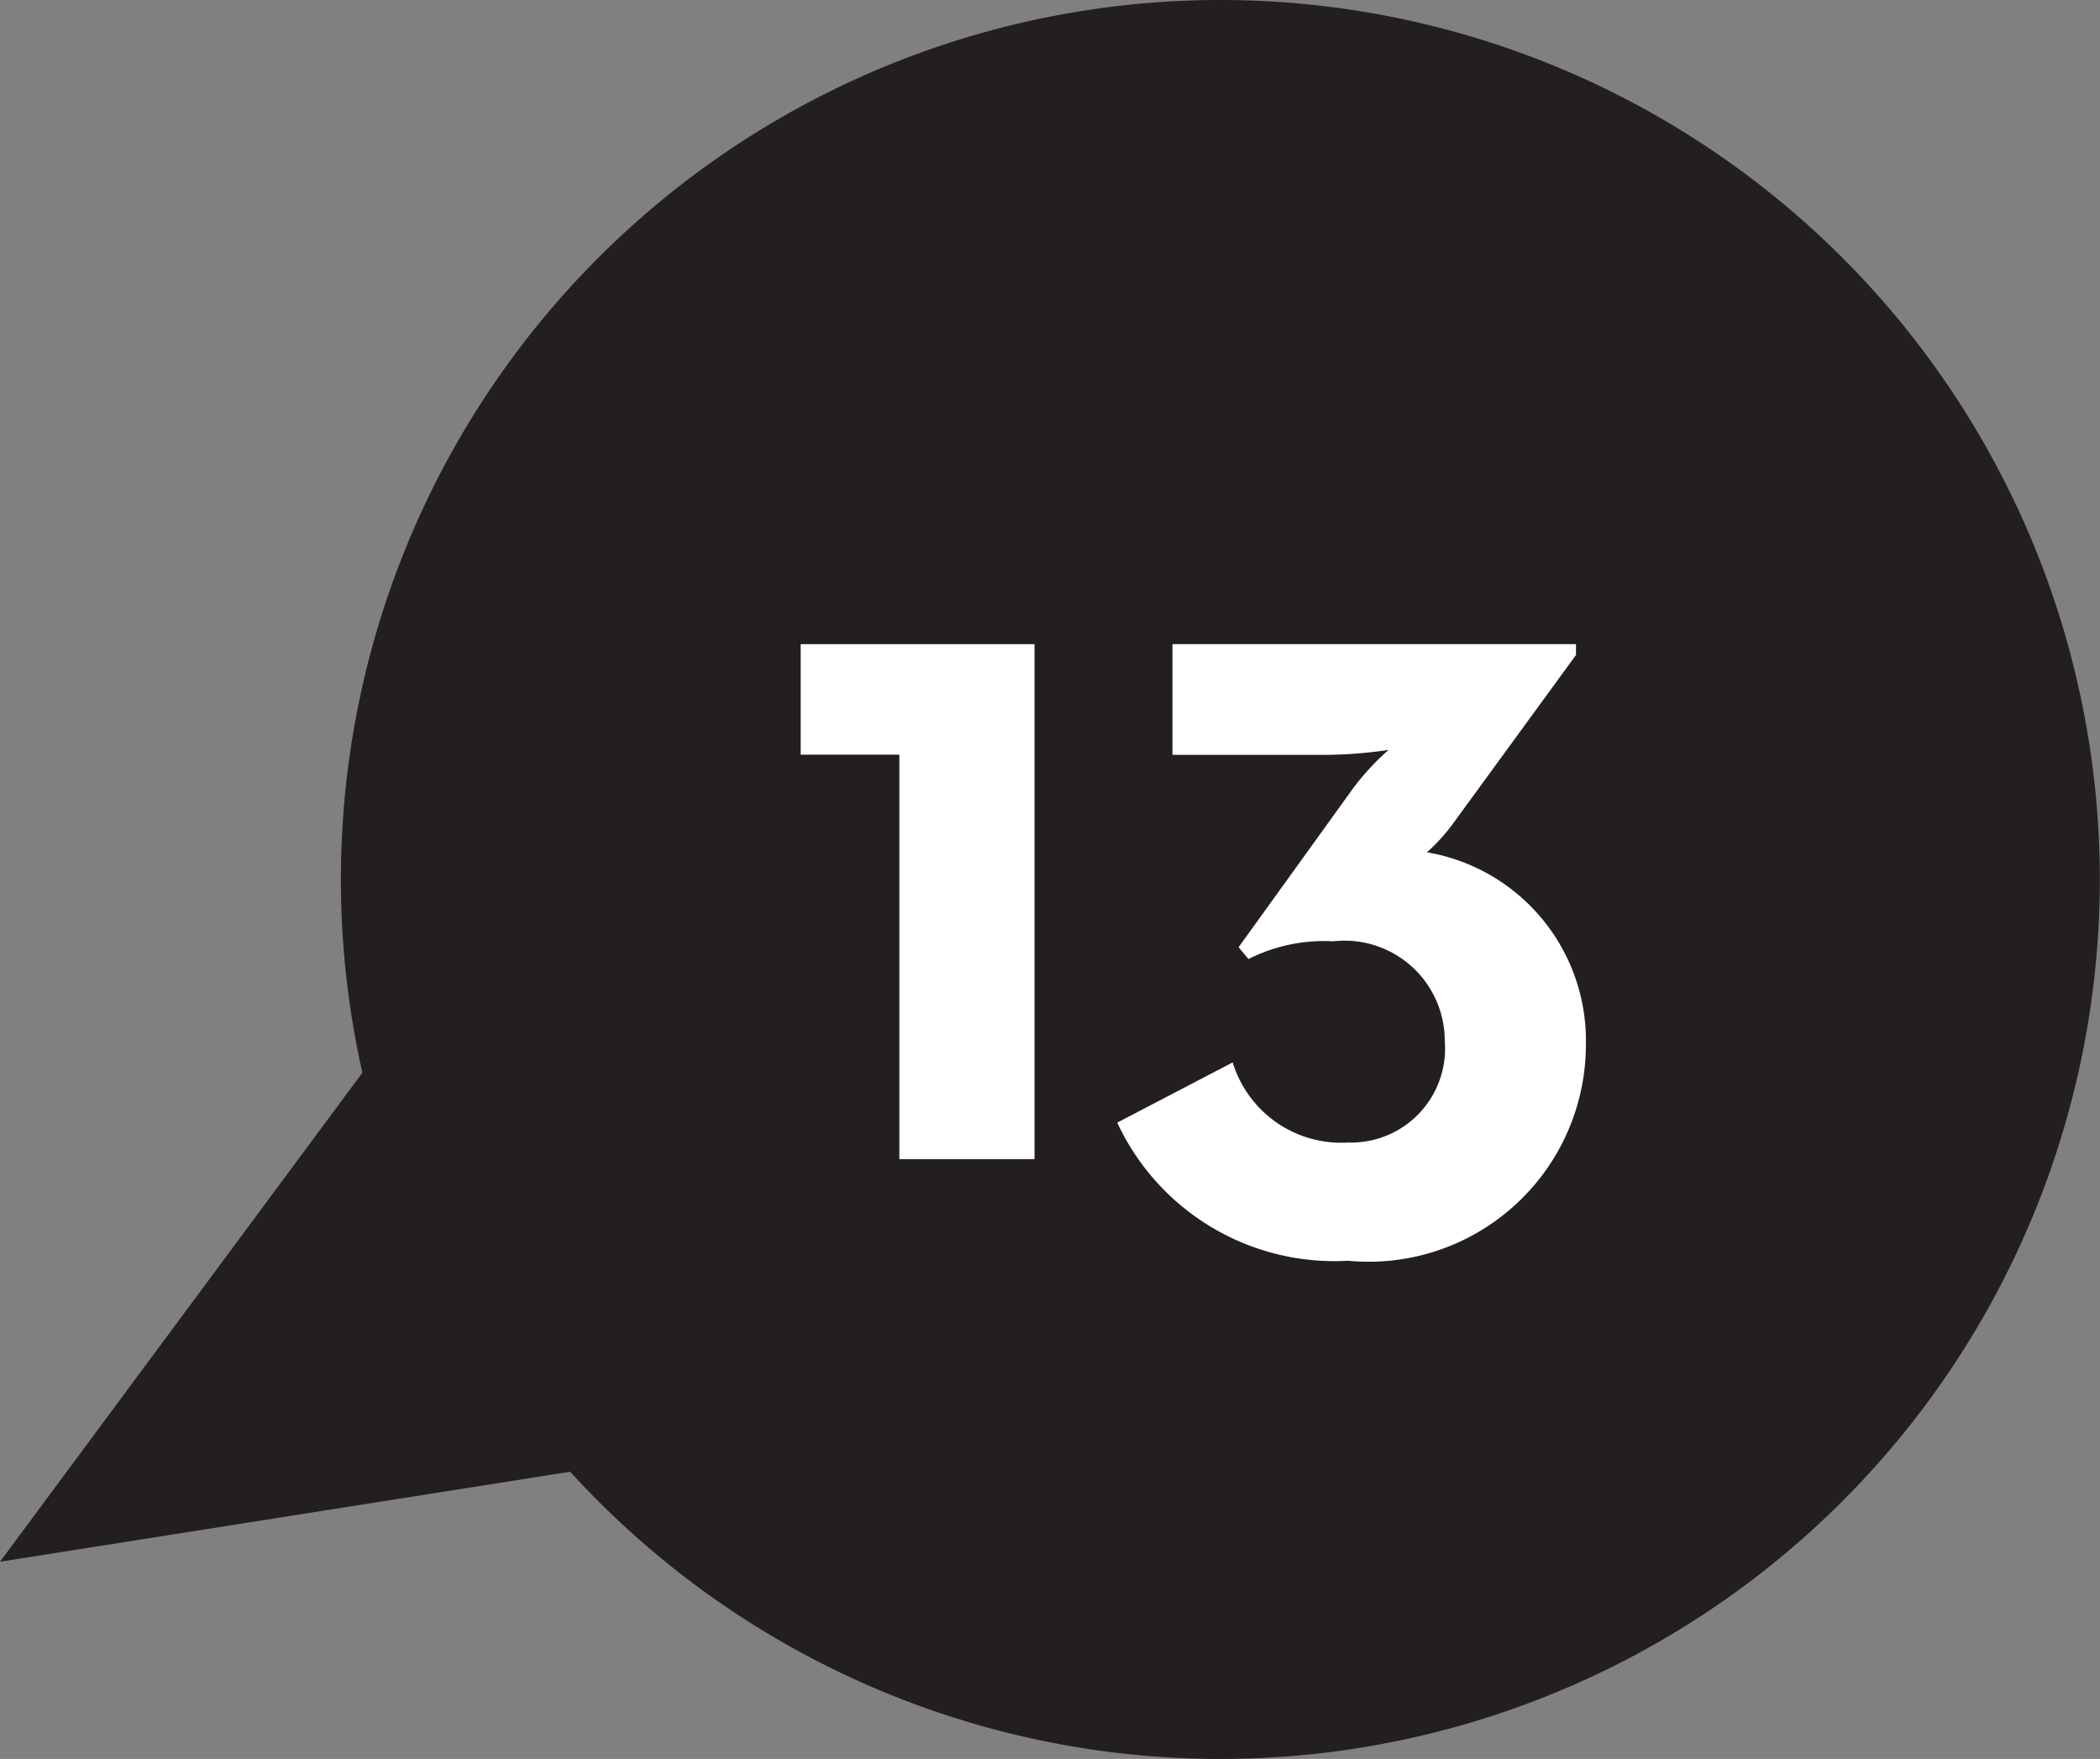 <svg xmlns="http://www.w3.org/2000/svg" viewBox="0 0 34.072 28.538">
  <rect x="0" y="0" width="34.072" height="28.538" fill="#808080" stroke="none"/>
  <g id="Layer_2" data-name="Layer 2">
    <g id="Layer_1-2" data-name="Layer 1">
      <g>
        <path d="M19.8,28.538h0A14.269,14.269,0,1,1,19.8,0h0a14.269,14.269,0,1,1,0,28.538" fill="#231f20"/>
        <polygon points="0 25.338 6.42 16.675 10.263 23.718 0 25.338" fill="#231f20"/>
        <polygon points="14.592 12.244 12.991 12.244 12.991 10.451 16.785 10.451 16.785 18.806 14.592 18.806 14.592 12.244" fill="#fff"/>
        <path d="M18.127,18.214,20,17.237a1.842,1.842,0,0,0,1.873,1.3,1.526,1.526,0,0,0,1.568-1.649,1.626,1.626,0,0,0-1.808-1.616,2.716,2.716,0,0,0-1.377.288l-.16-.192,1.857-2.577a4.067,4.067,0,0,1,.576-.624,7.384,7.384,0,0,1-.976.08h-2.53V10.451H25.57v.176l-1.985,2.721a3.062,3.062,0,0,1-.432.48,3.1,3.1,0,0,1,2.578,3.106,3.524,3.524,0,0,1-3.858,3.521,3.887,3.887,0,0,1-3.746-2.241" fill="#fff"/>
      </g>
    </g>
  </g>
</svg>
